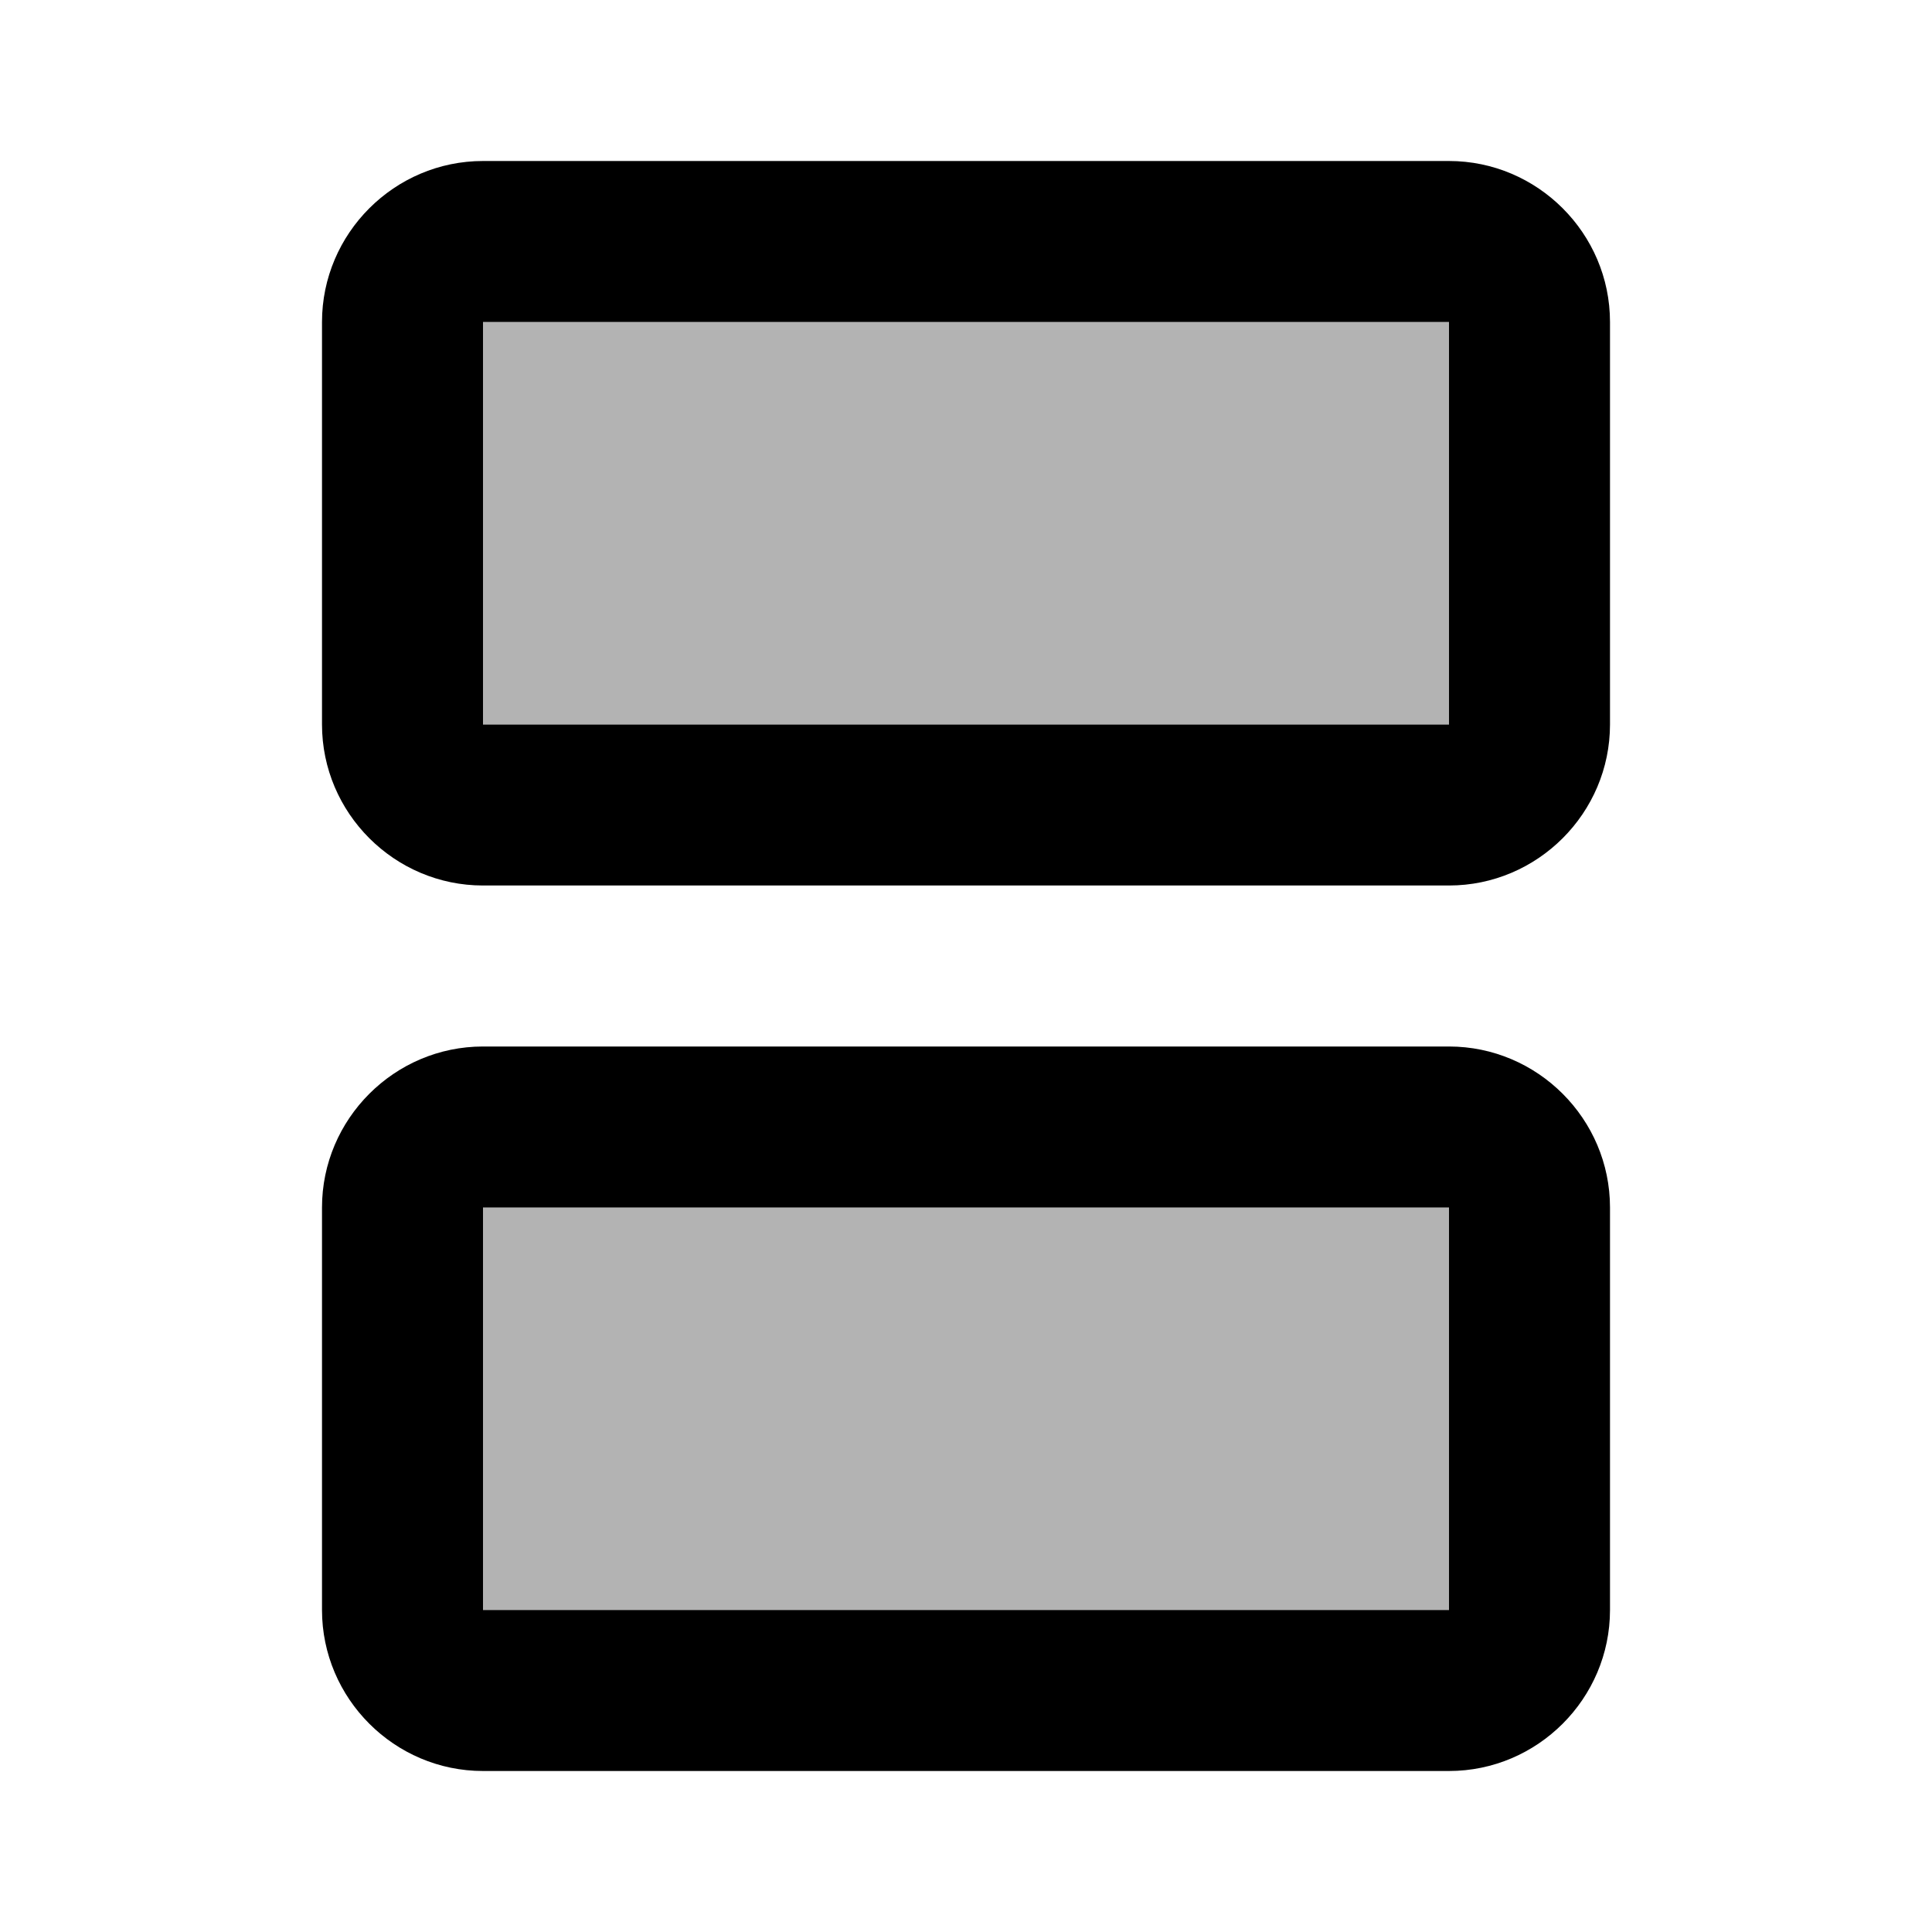 <svg xmlns="http://www.w3.org/2000/svg" enable-background="new 0 0 24 24" height="24" viewBox="0 0 24 24" width="24"><g><path d="M0,0h24v24H0V0z" fill="none"/></g><g><g><rect height="5" opacity=".3" width="12" x="6" y="4"/><rect height="5" opacity=".3" width="12" x="6" y="15"/><path d="M18,2H6C4.9,2,4,2.9,4,4v5c0,1.1,0.9,2,2,2h12c1.1,0,2-0.9,2-2V4C20,2.9,19.1,2,18,2z M18,9H6V4h12V9z"/><path d="M18,13H6c-1.1,0-2,0.9-2,2v5c0,1.1,0.9,2,2,2h12c1.1,0,2-0.9,2-2v-5C20,13.9,19.1,13,18,13z M18,20H6v-5h12V20z"/></g></g></svg>